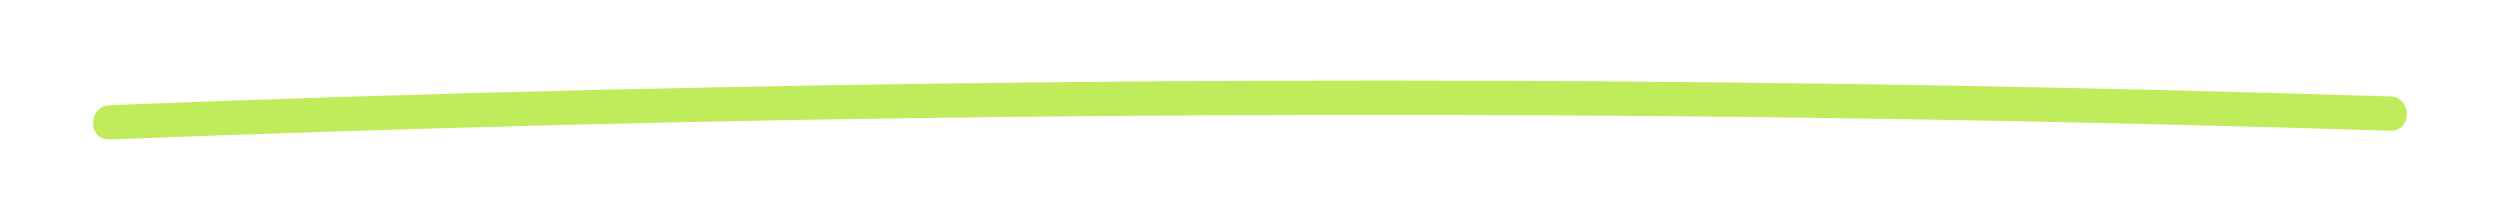<?xml version="1.0" encoding="UTF-8"?>
<svg id="Layer_1" data-name="Layer 1" xmlns="http://www.w3.org/2000/svg" version="1.1" viewBox="0 0 912.5 80.2">
  <defs>
    <style>
      .cls-1 {
        fill: #c0eb5b;
        stroke-width: 0px;
      }
    </style>
  </defs>
  <path class="cls-1" d="M40,50.9c108.5-4.2,217.1-7,325.6-8.2,108-1.2,216.1-1,324.1.7,60.9,1,121.9,2.4,182.8,4.3,8,.3,8-12.2,0-12.5-108.5-3.4-217.1-5.3-325.7-5.7-108-.4-216.1.7-324.1,3.2-60.9,1.4-121.8,3.3-182.7,5.7-8,.3-8.1,12.8,0,12.5h0Z"/>
</svg>